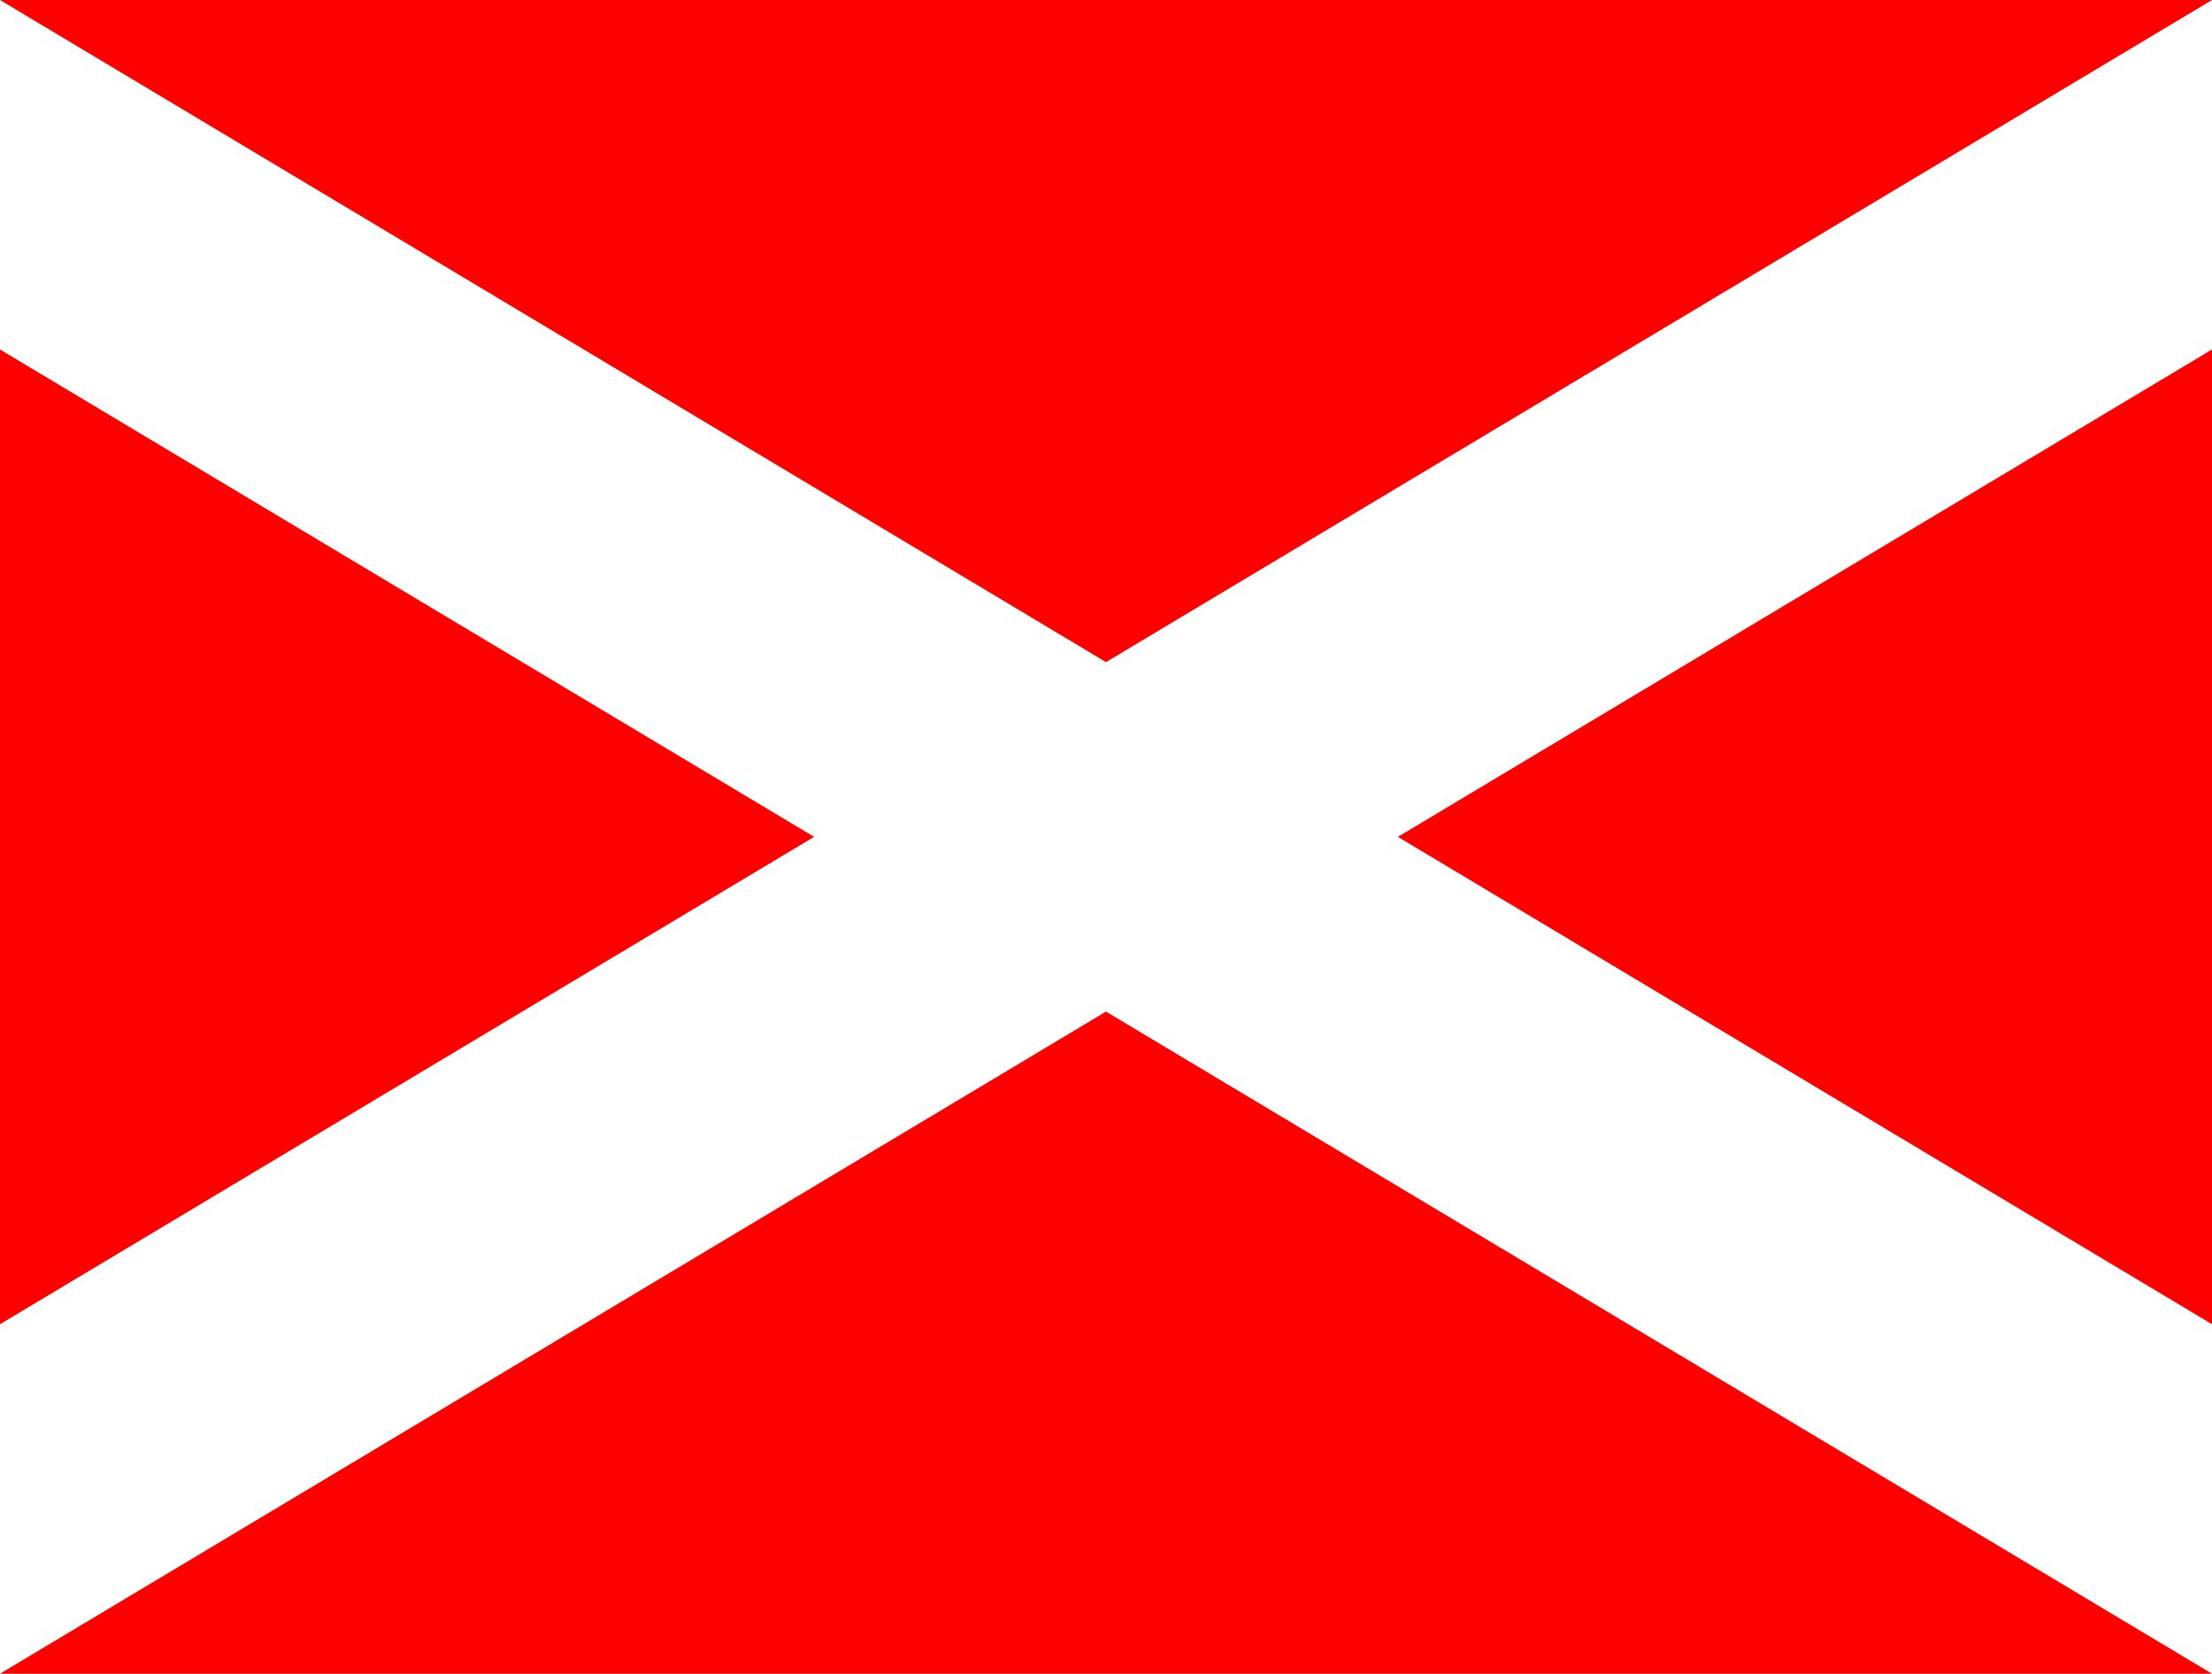 <svg xmlns="http://www.w3.org/2000/svg" width="3000" height="2270"><path fill="red" d="M0 0h3000v2270H0z"/><path d="M0 0v474l3000 1796v-474" fill="#fff"/><path d="M3000 0v474L0 2270v-474" fill="#fff"/></svg>